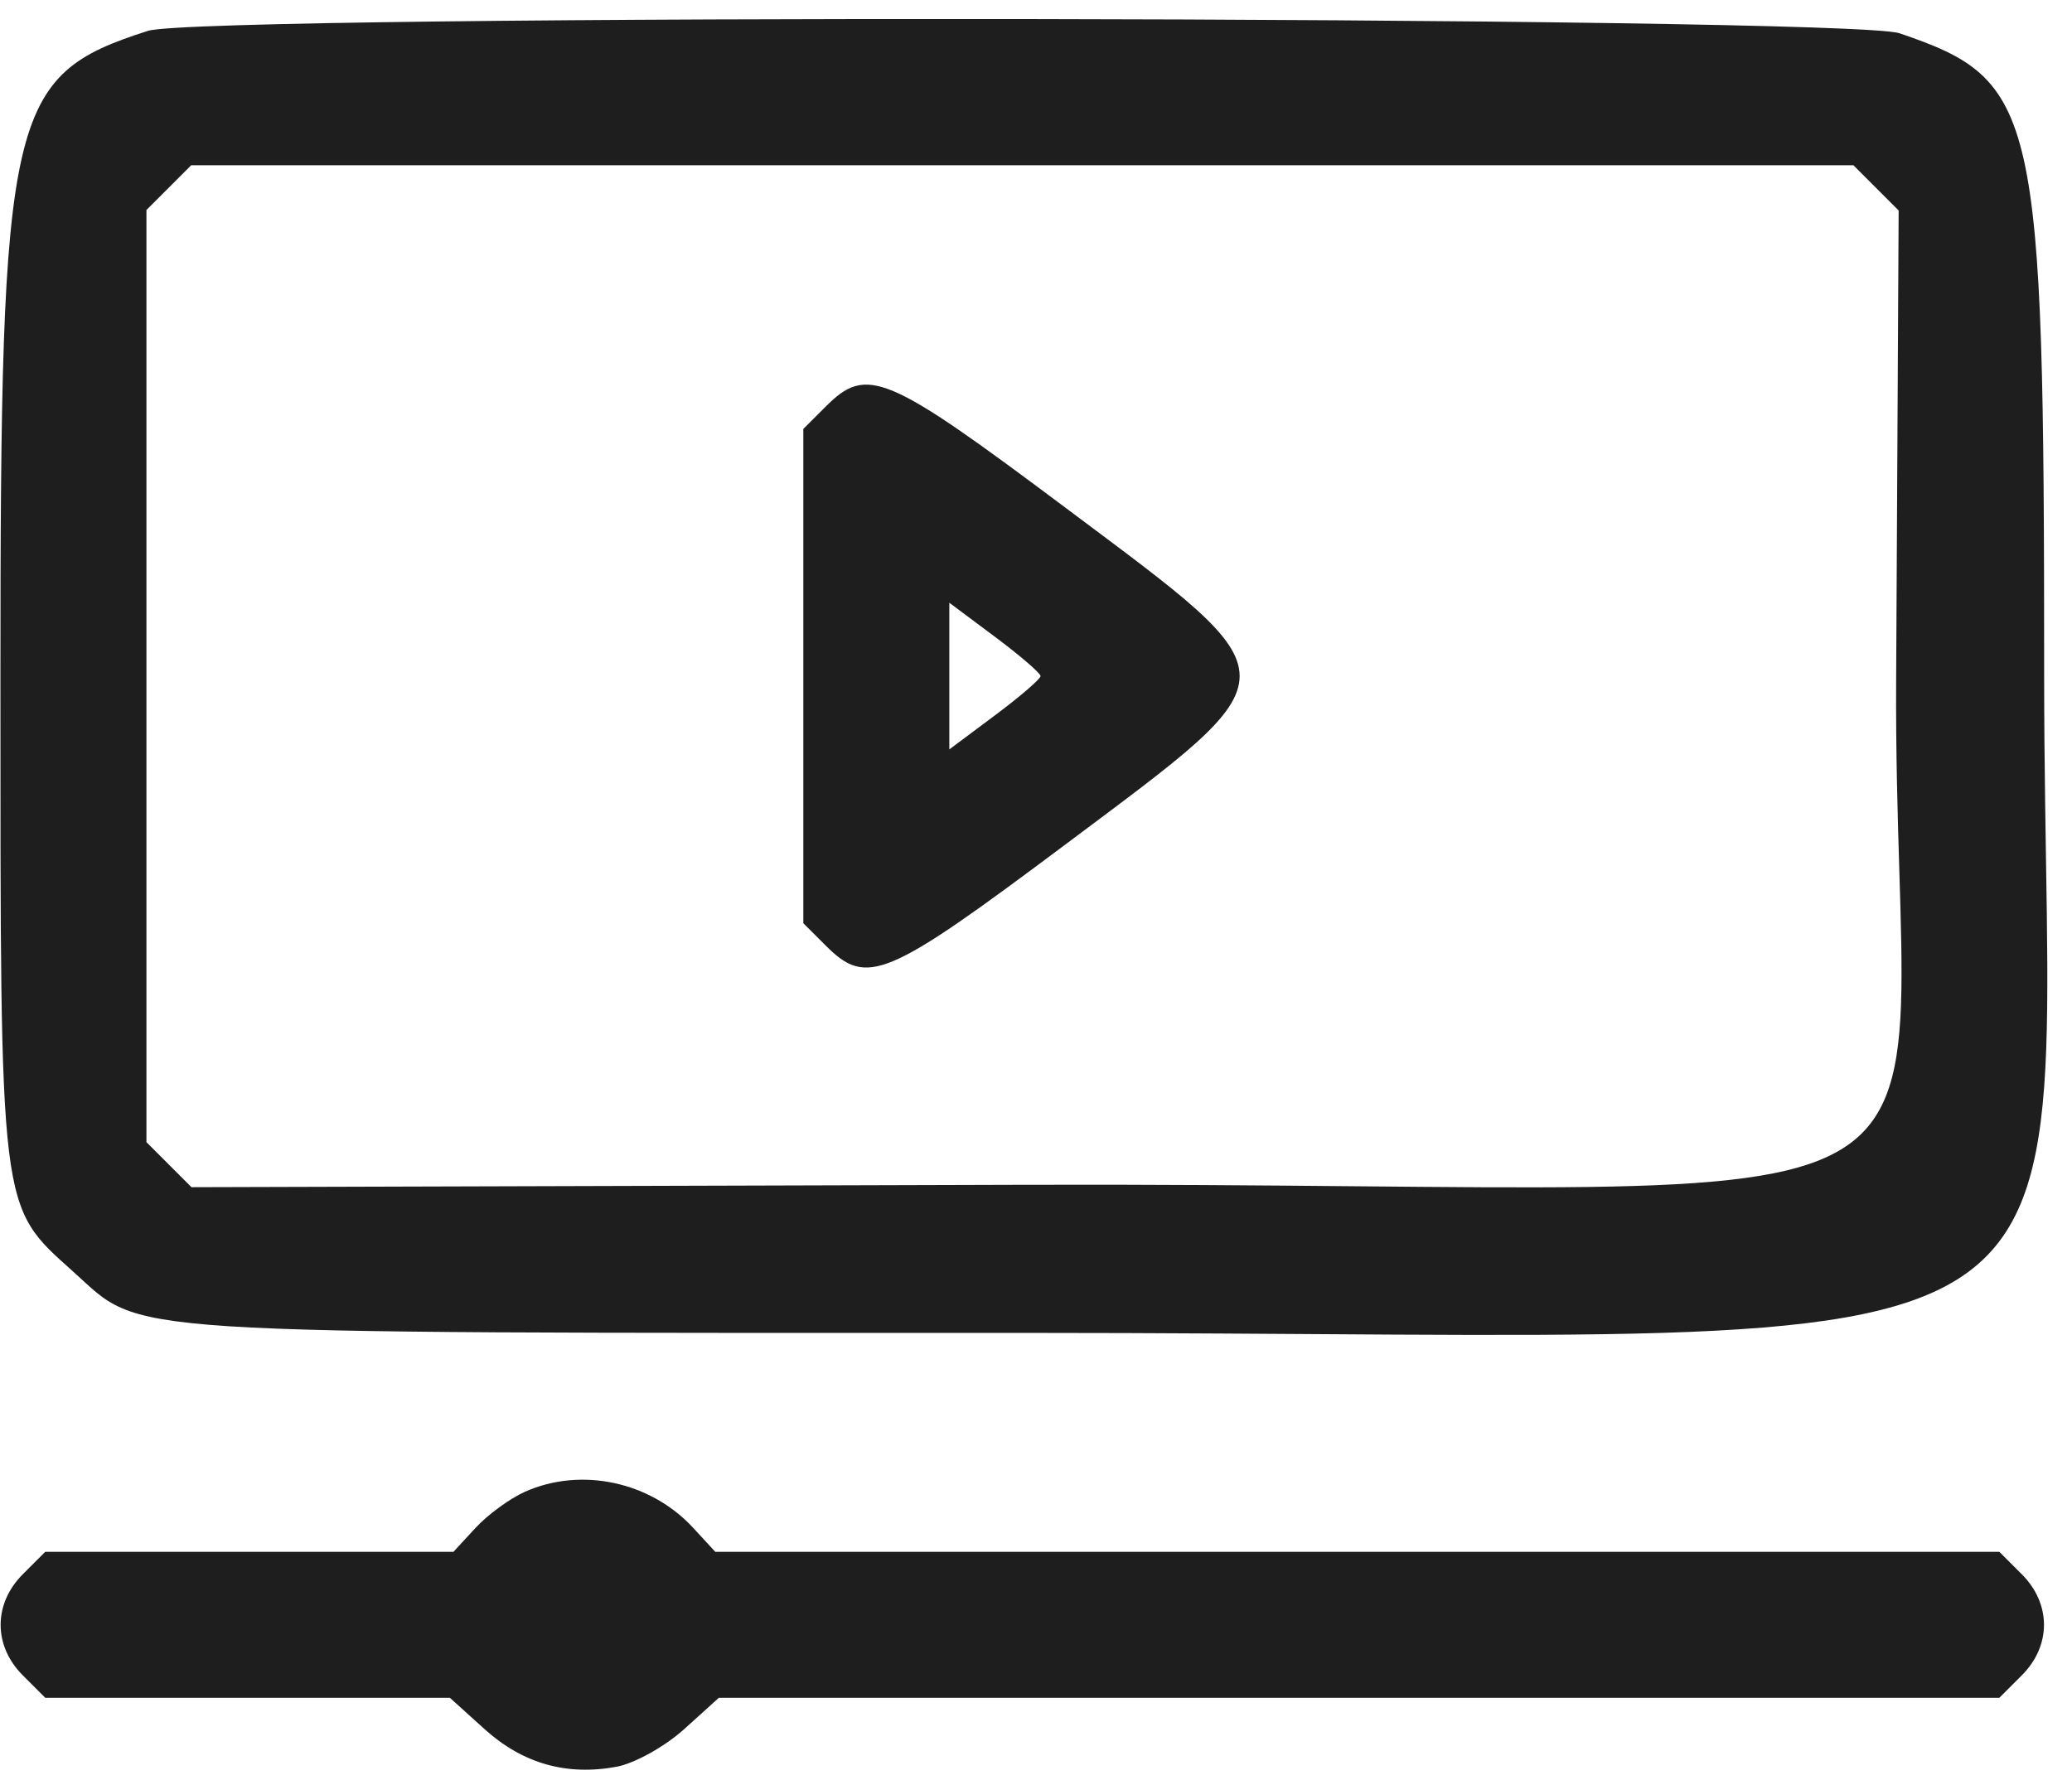 <svg xmlns="http://www.w3.org/2000/svg" width="71" height="61" viewBox="0 0 71 61" fill="none"><path fill-rule="evenodd" clip-rule="evenodd" d="M5.072 1.057C0.284 2.589 0.015 3.762 0.015 23.17C0.015 41.691 -0.033 41.296 2.513 43.585C4.949 45.775 3.462 45.68 35.09 45.68C73.936 45.68 70.046 48.185 70.046 23.17C70.046 3.71 69.831 2.755 65.09 1.14C63.34 0.544 6.92 0.465 5.072 1.057ZM64.285 6.438L65.06 7.214L64.974 23.309C64.866 43.359 69.787 40.504 35.167 40.604L6.562 40.687L5.79 39.915L5.018 39.143V23.17V7.197L5.785 6.43L6.552 5.662H35.031H63.509L64.285 6.438ZM28.295 13.933L27.527 14.7V23.17V31.64L28.295 32.407C29.709 33.821 30.365 33.543 36.543 28.915C44.456 22.987 44.456 23.352 36.543 17.425C30.365 12.797 29.709 12.519 28.295 13.933ZM35.656 23.17C35.656 23.268 34.953 23.874 34.093 24.516L32.53 25.683V23.17V20.657L34.093 21.824C34.953 22.466 35.656 23.072 35.656 23.17ZM17.992 51.123C17.476 51.352 16.713 51.91 16.296 52.362L15.538 53.183H8.544H1.55L0.783 53.95C-0.232 54.966 -0.232 56.403 0.783 57.418L1.55 58.185H8.483H15.415L16.607 59.262C17.913 60.441 19.42 60.869 21.137 60.547C21.749 60.432 22.786 59.854 23.442 59.262L24.633 58.185H46.572H68.511L69.278 57.418C70.294 56.403 70.294 54.966 69.278 53.95L68.511 53.183H46.511H24.51L23.752 52.361C22.291 50.777 19.919 50.267 17.992 51.123Z" fill="#1E1E1E"></path></svg>